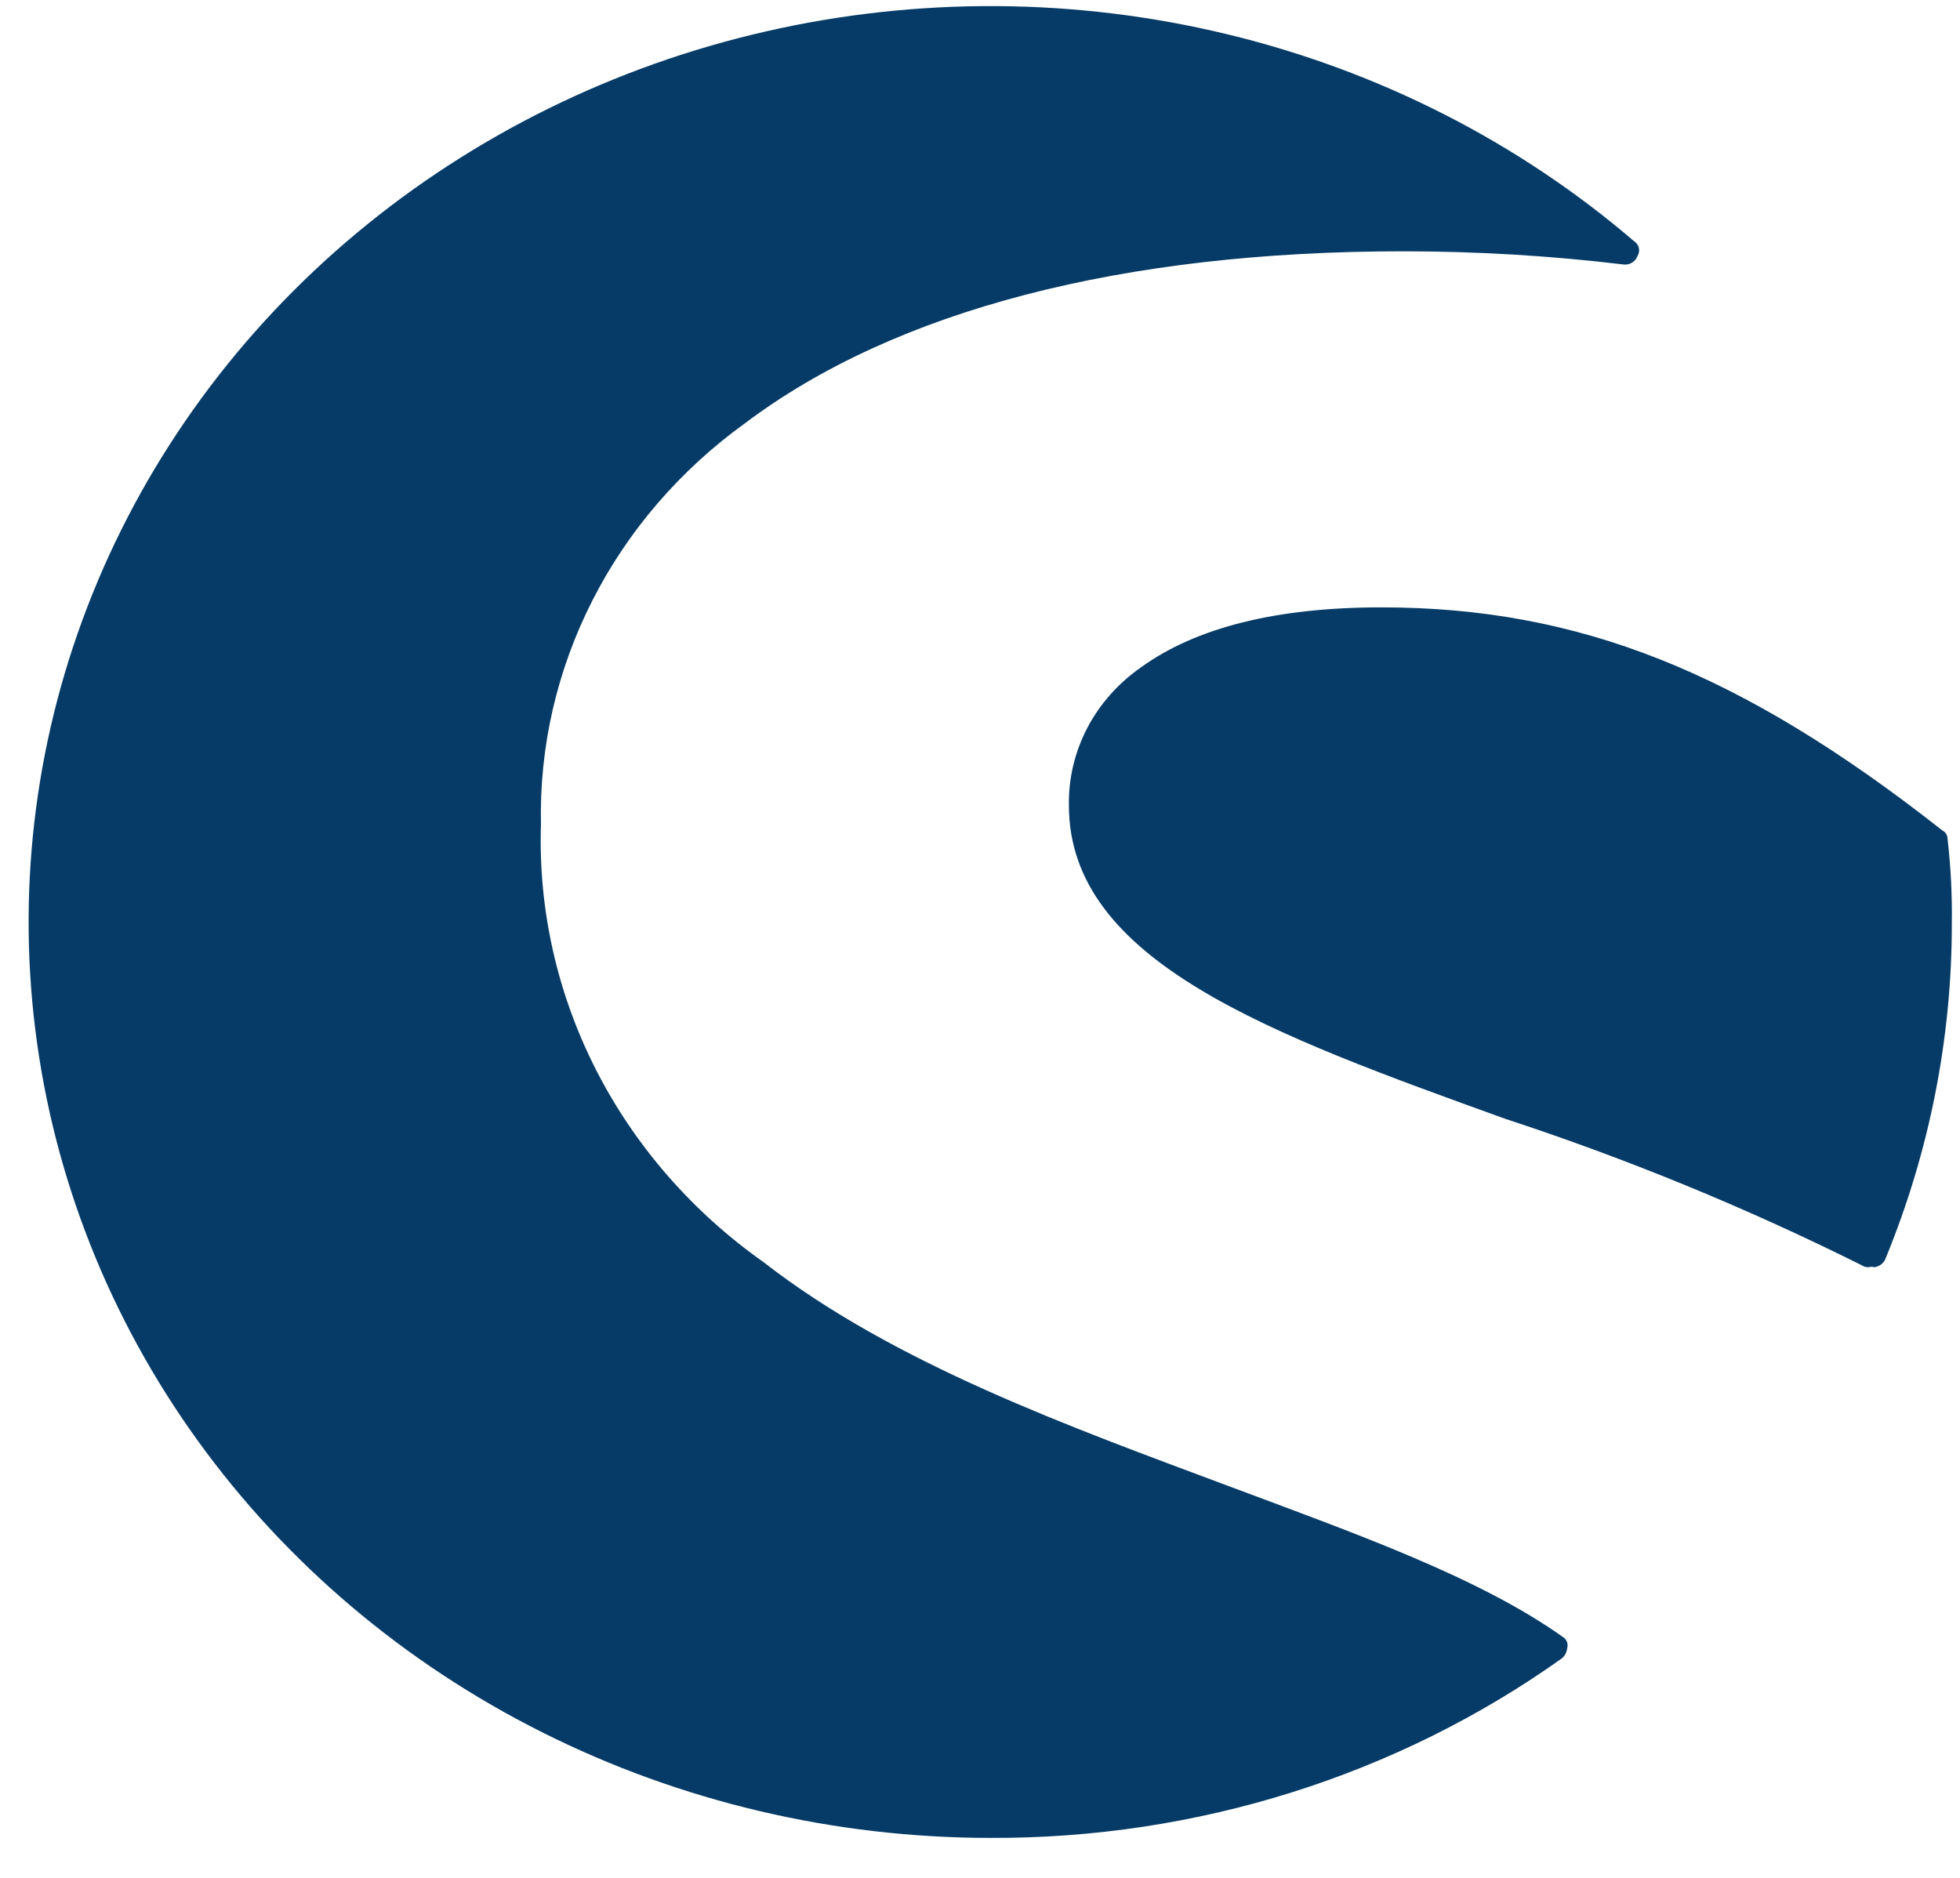 <svg width="48" height="46" viewBox="0 0 48 46" fill="none" xmlns="http://www.w3.org/2000/svg">
<path d="M38.305 40.121C36.25 38.649 33.25 37.585 30.04 36.385C26.223 34.956 21.895 33.406 18.693 30.913C16.946 29.678 15.538 28.058 14.59 26.193C13.642 24.327 13.181 22.271 13.248 20.199C13.206 18.3 13.638 16.418 14.508 14.709C15.377 12.999 16.66 11.51 18.25 10.364C21.94 7.585 27.513 6.156 34.36 6.156C36.163 6.156 37.964 6.263 39.753 6.478C39.826 6.488 39.9 6.474 39.963 6.437C40.026 6.401 40.074 6.344 40.098 6.278C40.138 6.218 40.151 6.145 40.136 6.076C40.121 6.007 40.077 5.946 40.015 5.906C37.175 3.472 33.755 1.733 30.051 0.838C26.347 -0.057 22.47 -0.08 18.755 0.77C15.04 1.62 11.597 3.319 8.724 5.718C5.852 8.118 3.635 11.147 2.266 14.545C0.896 17.942 0.415 21.606 0.864 25.22C1.313 28.834 2.678 32.29 4.842 35.289C7.006 38.289 9.903 40.742 13.284 42.437C16.666 44.133 20.429 45.019 24.25 45.021C29.296 45.043 34.212 43.498 38.253 40.621C38.327 40.556 38.373 40.466 38.38 40.371C38.393 40.326 38.393 40.28 38.38 40.236C38.366 40.191 38.341 40.152 38.305 40.121Z" fill="#063B67"/>
<path d="M47.695 20.549C47.696 20.507 47.684 20.465 47.662 20.429C47.639 20.392 47.607 20.362 47.567 20.342C42.64 16.464 38.665 14.878 33.827 14.878C31.262 14.878 29.29 15.371 27.94 16.349C27.384 16.737 26.933 17.246 26.626 17.834C26.32 18.422 26.166 19.072 26.177 19.728C26.177 23.564 31.15 25.342 36.842 27.399C39.875 28.394 42.823 29.607 45.662 31.028C45.718 31.045 45.779 31.045 45.835 31.028C45.855 31.036 45.877 31.04 45.899 31.04C45.92 31.04 45.942 31.036 45.962 31.028C46.013 31.012 46.059 30.985 46.097 30.949C46.134 30.913 46.163 30.869 46.18 30.821C47.252 28.21 47.801 25.431 47.8 22.628C47.81 21.934 47.775 21.239 47.695 20.549Z" fill="#063B67"/>
</svg>

